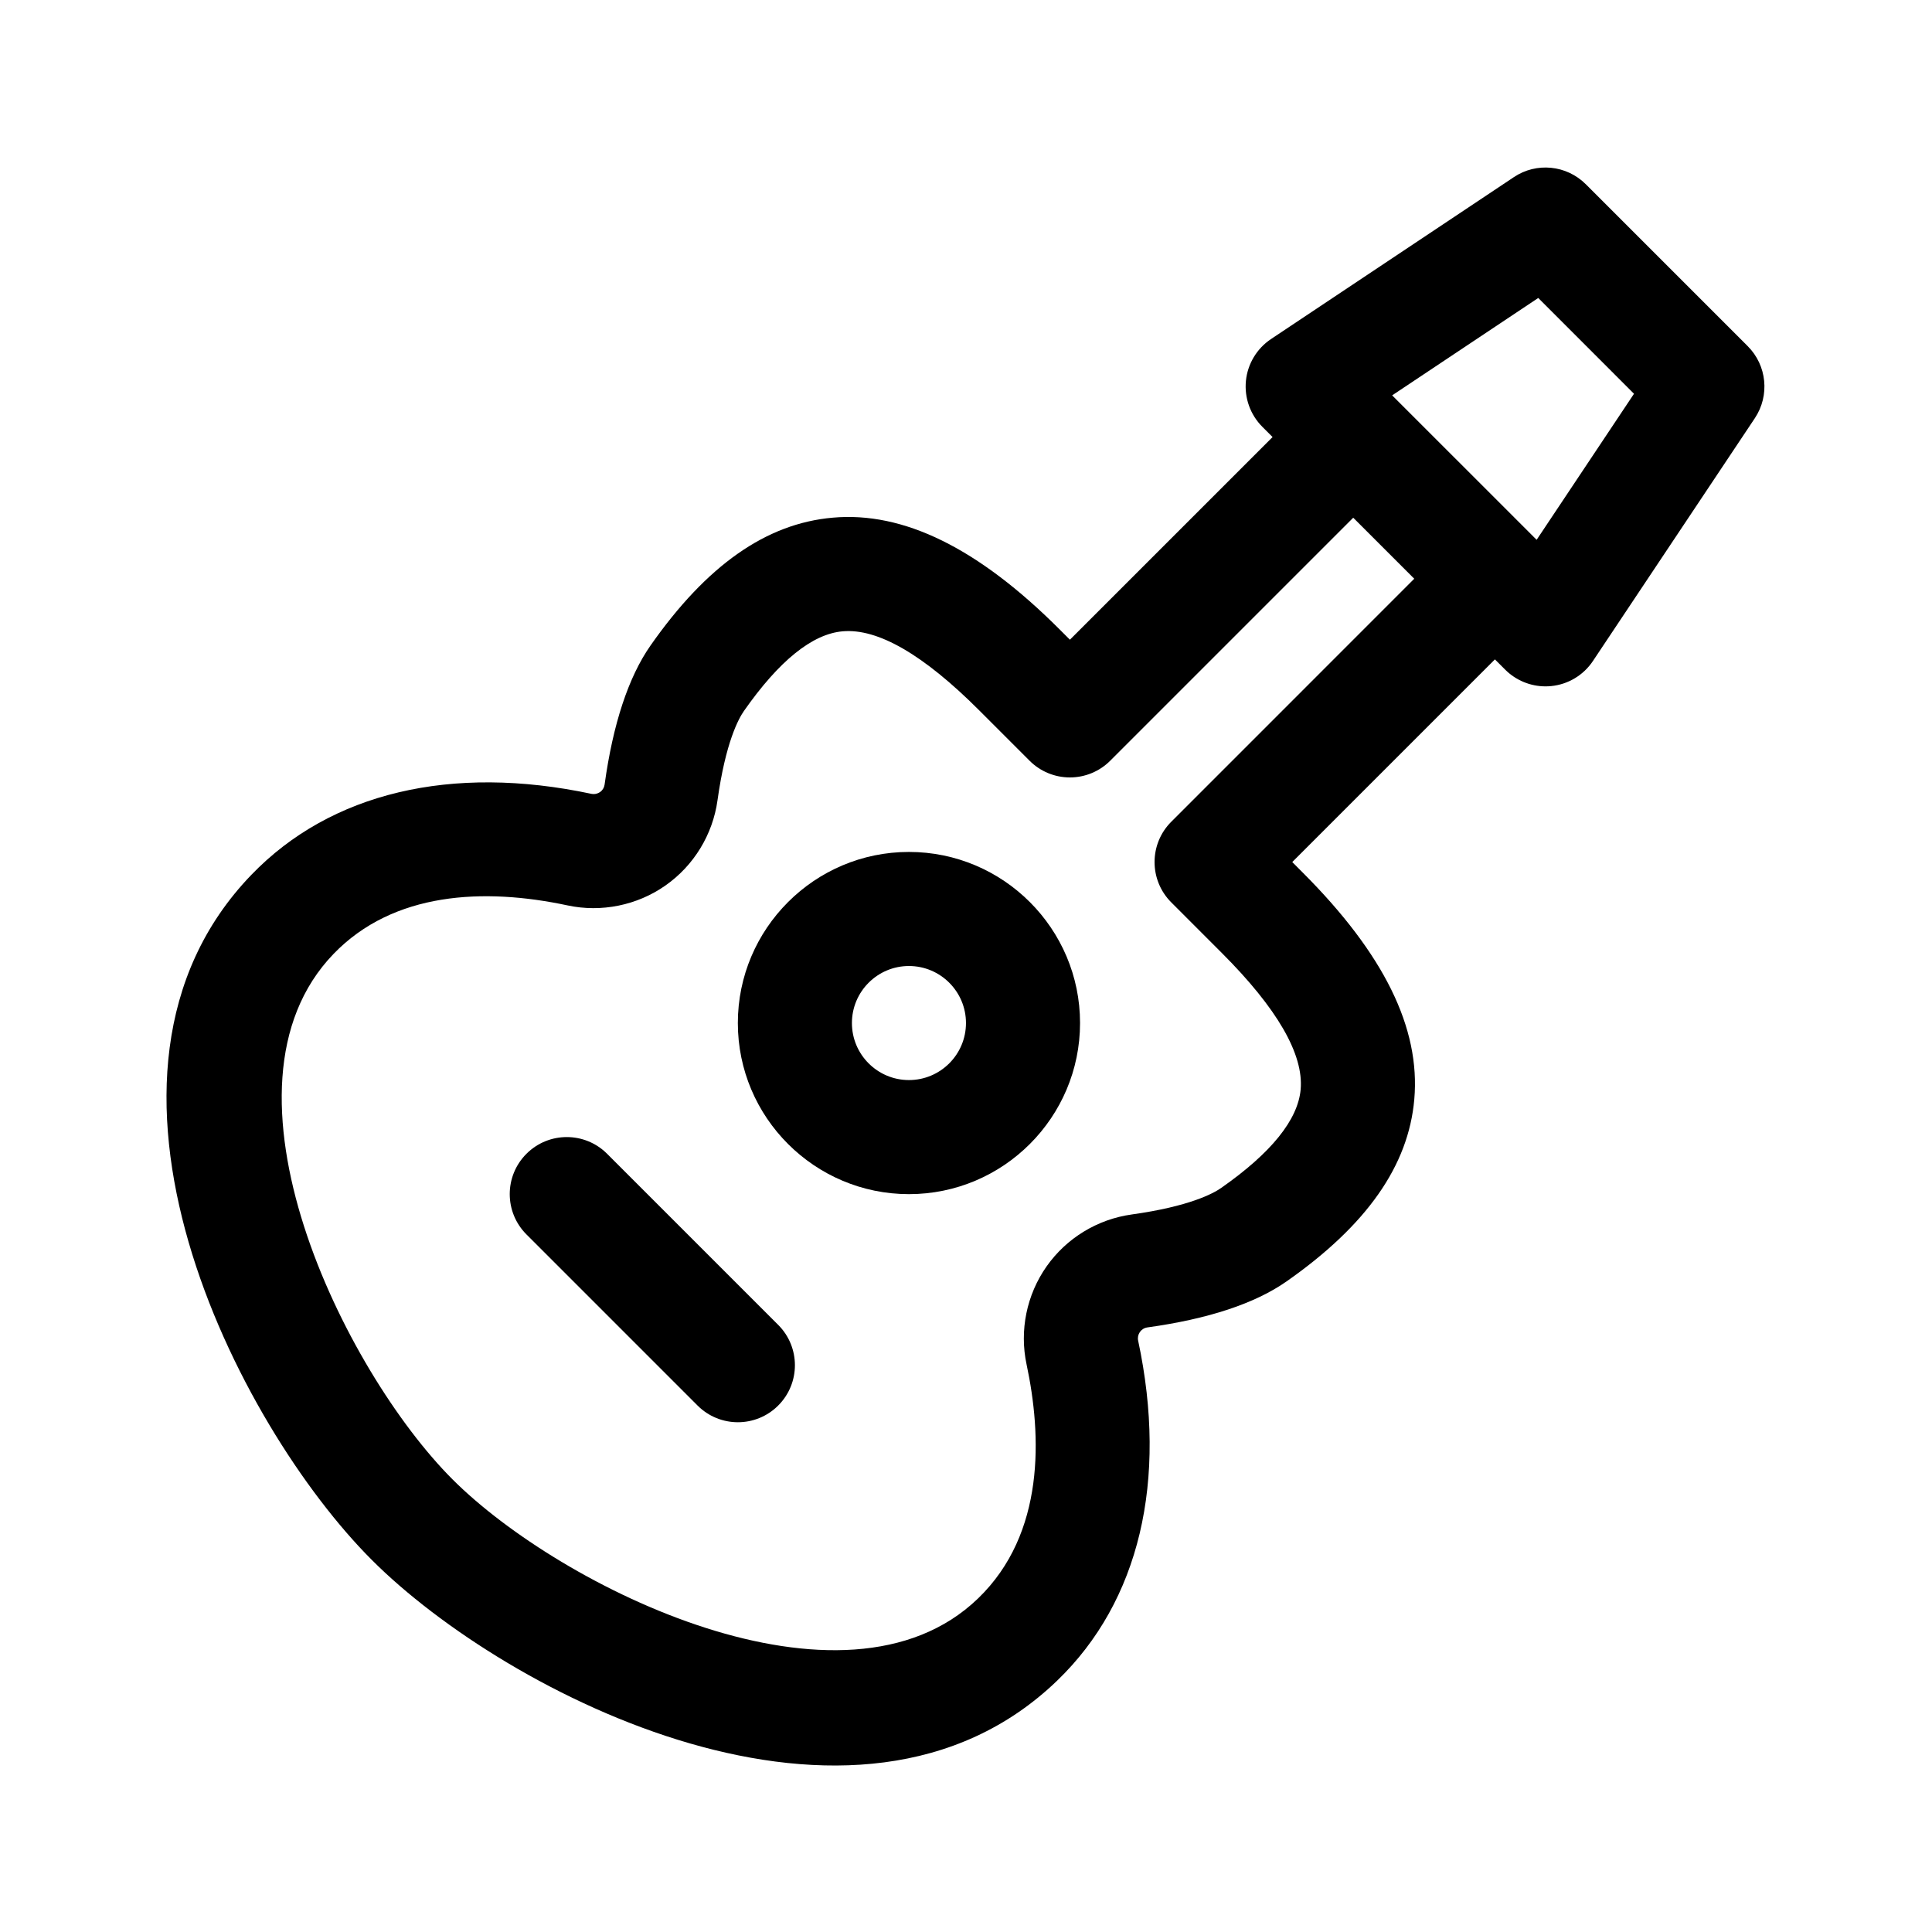 <?xml version="1.0" encoding="UTF-8"?>
<!-- Uploaded to: ICON Repo, www.svgrepo.com, Generator: ICON Repo Mixer Tools -->
<svg fill="#000000" width="800px" height="800px" version="1.1" viewBox="144 144 512 512" xmlns="http://www.w3.org/2000/svg">
 <g>
  <path d="m607.17 235.74-42.91-42.91c-5.109-5.109-13.109-5.894-19.07-1.891l-64.352 42.91c-3.762 2.508-6.211 6.586-6.656 11.082-0.441 4.508 1.152 8.973 4.352 12.176l2.715 2.715-53.711 53.707-2.715-2.715c-21.594-21.602-41.418-31.312-60.16-29.625-17.609 1.543-33.387 12.625-48.266 33.875-5.844 8.363-9.949 20.762-12.176 36.879-0.238 1.637-1.754 2.75-3.481 2.434-37.105-7.894-69.121-0.312-90.098 21.434-51.332 53.195-3.703 146.02 31.926 181.62 35.57 35.59 128.39 83.285 181.62 31.926 21.738-20.957 29.344-52.961 21.434-90.066-0.348-1.617 0.715-3.266 2.449-3.512 16.102-2.227 28.5-6.332 36.855-12.176 21.254-14.879 32.34-30.672 33.875-48.266 1.652-18.895-8.031-38.566-29.625-60.16l-2.715-2.727 53.707-53.707 2.719 2.719c2.848 2.848 6.699 4.43 10.688 4.43 0.488 0 0.988-0.02 1.492-0.074 4.504-0.441 8.574-2.887 11.082-6.656l42.91-64.352c3.992-6.004 3.195-13.988-1.895-19.074zm-152.77 126.03c-5.906 5.894-5.906 15.469 0 21.371l13.402 13.41c14.672 14.68 21.699 26.832 20.887 36.148-0.711 8.047-7.793 16.844-21.094 26.137-1.996 1.402-8.293 4.871-23.676 7.012-9.078 1.254-17.301 6.273-22.566 13.77-5.285 7.512-7.219 16.973-5.301 25.961 4 18.777 5.019 44.785-12.855 62.023-35.453 34.199-110.6-2.863-139.26-31.543-28.66-28.652-65.789-103.78-31.543-139.26 15.844-16.43 39.789-17.598 62.023-12.855 8.926 1.91 18.418 0 25.93-5.273 7.527-5.269 12.543-13.508 13.801-22.582 2.141-15.387 5.606-21.684 7.012-23.684 9.301-13.289 18.098-20.391 26.137-21.098 9.355-0.836 21.461 6.207 36.148 20.887l13.402 13.402c2.832 2.84 6.672 4.434 10.688 4.434 4.016 0 7.856-1.594 10.688-4.43l64.398-64.398 16.172 16.172zm96.824-74.715-38.289-38.281 38.719-25.809 25.371 25.387z"/>
  <path d="m384.88 460.46c-25.004 0-45.344-20.34-45.344-45.344 0-25.004 20.34-45.344 45.344-45.344 25.004 0 45.344 20.34 45.344 45.344 0 25.004-20.34 45.344-45.344 45.344zm0-60.457c-8.34 0-15.113 6.781-15.113 15.113 0 8.34 6.777 15.113 15.113 15.113 8.34 0 15.113-6.777 15.113-15.113 0.004-8.332-6.773-15.113-15.113-15.113z"/>
  <path d="m328.86 516.48-45.344-45.344c-5.906-5.906-5.906-15.469 0-21.371 5.906-5.906 15.469-5.906 21.371 0l45.344 45.344c5.906 5.906 5.906 15.469 0 21.371-5.902 5.906-15.465 5.906-21.371 0z"/>
 </g>
</svg>